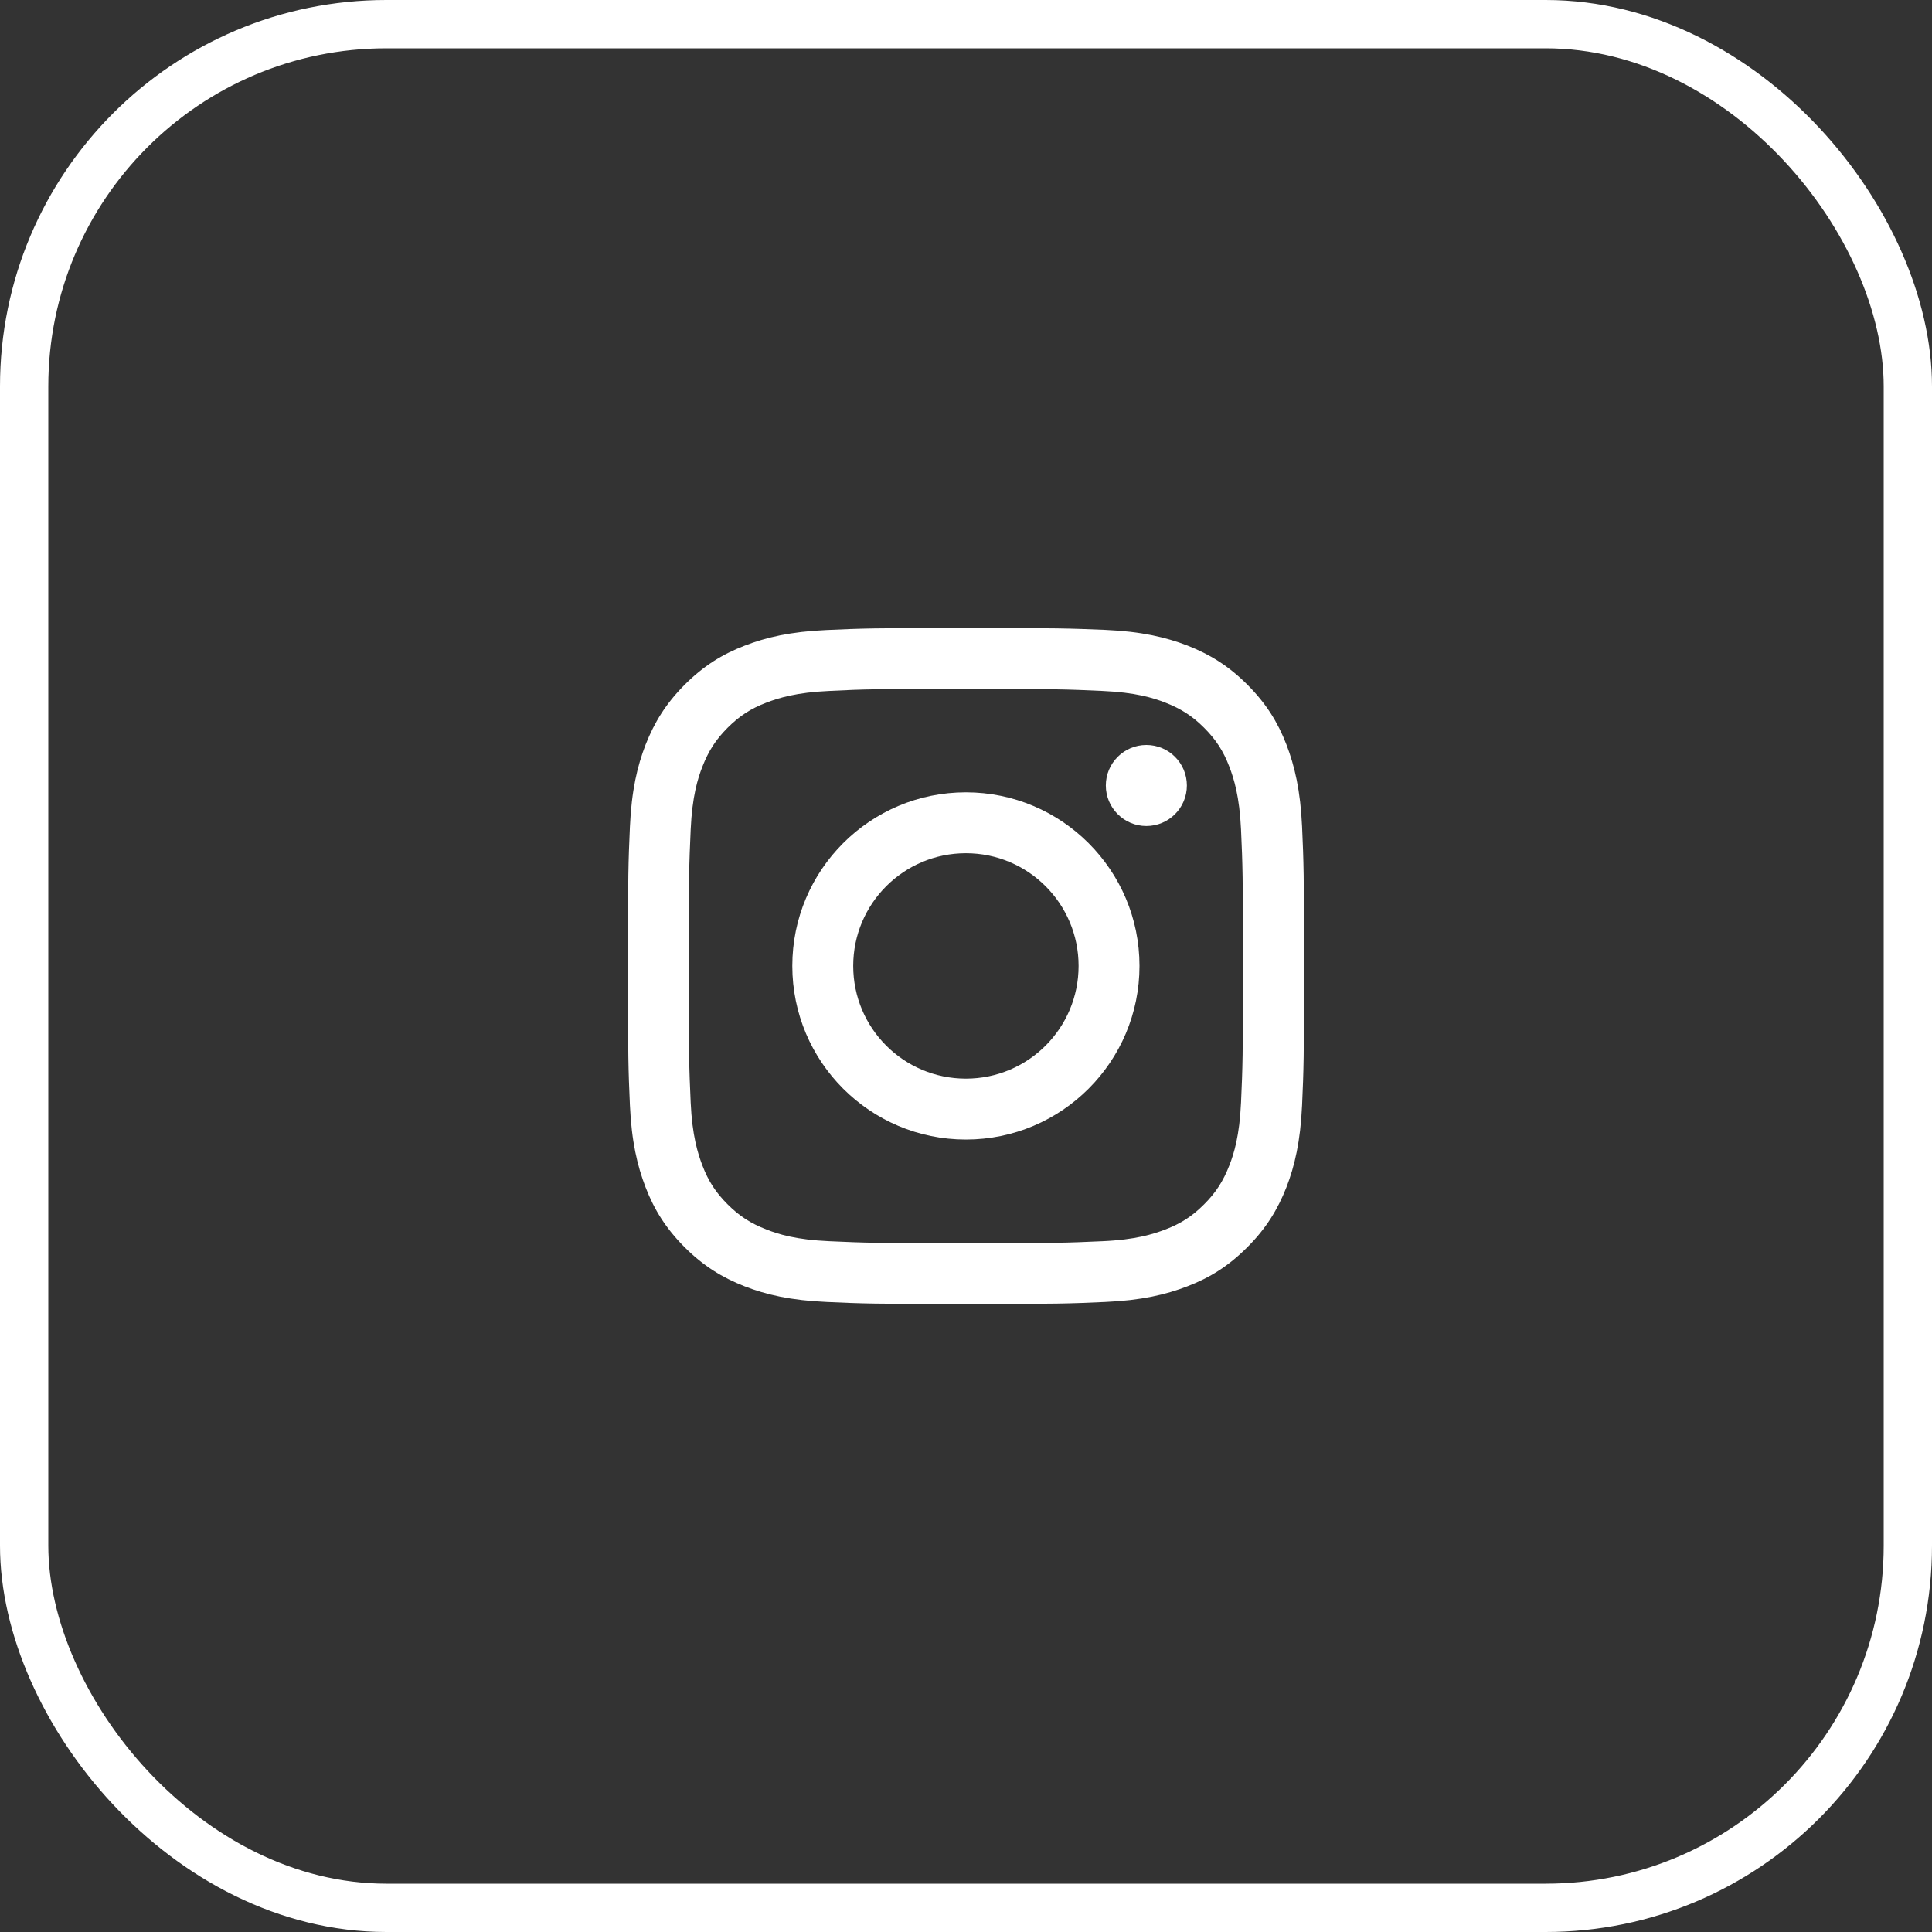 <svg xmlns="http://www.w3.org/2000/svg" width="40" height="40" viewBox="0 0 40 40" fill="none"><rect x="0" y="0" width="40" height="40" fill="#333333" stroke="none"/><path d="M19.997 14.263C21.866 14.263 22.086 14.271 22.825 14.305C23.508 14.335 23.877 14.449 24.125 14.546C24.452 14.674 24.686 14.824 24.93 15.068C25.174 15.313 25.327 15.546 25.452 15.874C25.547 16.121 25.663 16.491 25.694 17.174C25.727 17.913 25.735 18.132 25.735 20.001C25.735 21.871 25.727 22.09 25.694 22.829C25.663 23.512 25.549 23.882 25.452 24.129C25.324 24.456 25.174 24.69 24.93 24.934C24.686 25.179 24.452 25.331 24.125 25.456C23.877 25.551 23.508 25.668 22.825 25.698C22.086 25.731 21.866 25.74 19.997 25.74C18.128 25.74 17.908 25.731 17.17 25.698C16.486 25.668 16.117 25.554 15.87 25.456C15.542 25.329 15.309 25.179 15.064 24.934C14.82 24.69 14.667 24.456 14.542 24.129C14.448 23.882 14.331 23.512 14.3 22.829C14.267 22.09 14.259 21.871 14.259 20.001C14.259 18.132 14.267 17.913 14.3 17.174C14.331 16.491 14.445 16.121 14.542 15.874C14.67 15.546 14.82 15.313 15.064 15.068C15.309 14.824 15.542 14.671 15.87 14.546C16.117 14.452 16.486 14.335 17.17 14.305C17.908 14.268 18.128 14.263 19.997 14.263ZM19.997 13.002C18.097 13.002 17.858 13.01 17.111 13.044C16.367 13.077 15.859 13.196 15.414 13.369C14.953 13.546 14.564 13.788 14.175 14.177C13.787 14.566 13.548 14.957 13.367 15.416C13.195 15.86 13.075 16.368 13.042 17.116C13.009 17.86 13.001 18.099 13.001 19.999C13.001 21.898 13.009 22.137 13.042 22.884C13.075 23.629 13.195 24.137 13.367 24.584C13.545 25.045 13.787 25.434 14.175 25.823C14.564 26.212 14.956 26.451 15.414 26.631C15.859 26.804 16.367 26.923 17.114 26.956C17.861 26.99 18.097 26.998 20 26.998C21.902 26.998 22.139 26.99 22.886 26.956C23.63 26.923 24.138 26.804 24.586 26.631C25.047 26.454 25.436 26.212 25.824 25.823C26.213 25.434 26.452 25.043 26.633 24.584C26.805 24.14 26.924 23.632 26.958 22.884C26.991 22.137 26.999 21.901 26.999 19.999C26.999 18.096 26.991 17.86 26.958 17.113C26.924 16.368 26.805 15.86 26.633 15.413C26.455 14.952 26.213 14.563 25.824 14.174C25.436 13.785 25.044 13.546 24.586 13.366C24.141 13.194 23.633 13.074 22.886 13.041C22.136 13.01 21.897 13.002 19.997 13.002Z" fill="white"></path><path d="M19.998 16.404C18.015 16.404 16.404 18.012 16.404 19.998C16.404 21.984 18.015 23.593 19.998 23.593C21.981 23.593 23.592 21.982 23.592 19.998C23.592 18.015 21.981 16.404 19.998 16.404ZM19.998 22.332C18.709 22.332 17.665 21.287 17.665 19.998C17.665 18.71 18.709 17.665 19.998 17.665C21.287 17.665 22.331 18.71 22.331 19.998C22.331 21.287 21.287 22.332 19.998 22.332Z" fill="white"></path><path d="M23.734 17.102C24.198 17.102 24.573 16.726 24.573 16.263C24.573 15.799 24.198 15.424 23.734 15.424C23.271 15.424 22.895 15.799 22.895 16.263C22.895 16.726 23.271 17.102 23.734 17.102Z" fill="white"></path><rect x="0.5" y="0.5" width="39" height="39" rx="7.5" stroke="white"></rect></svg>